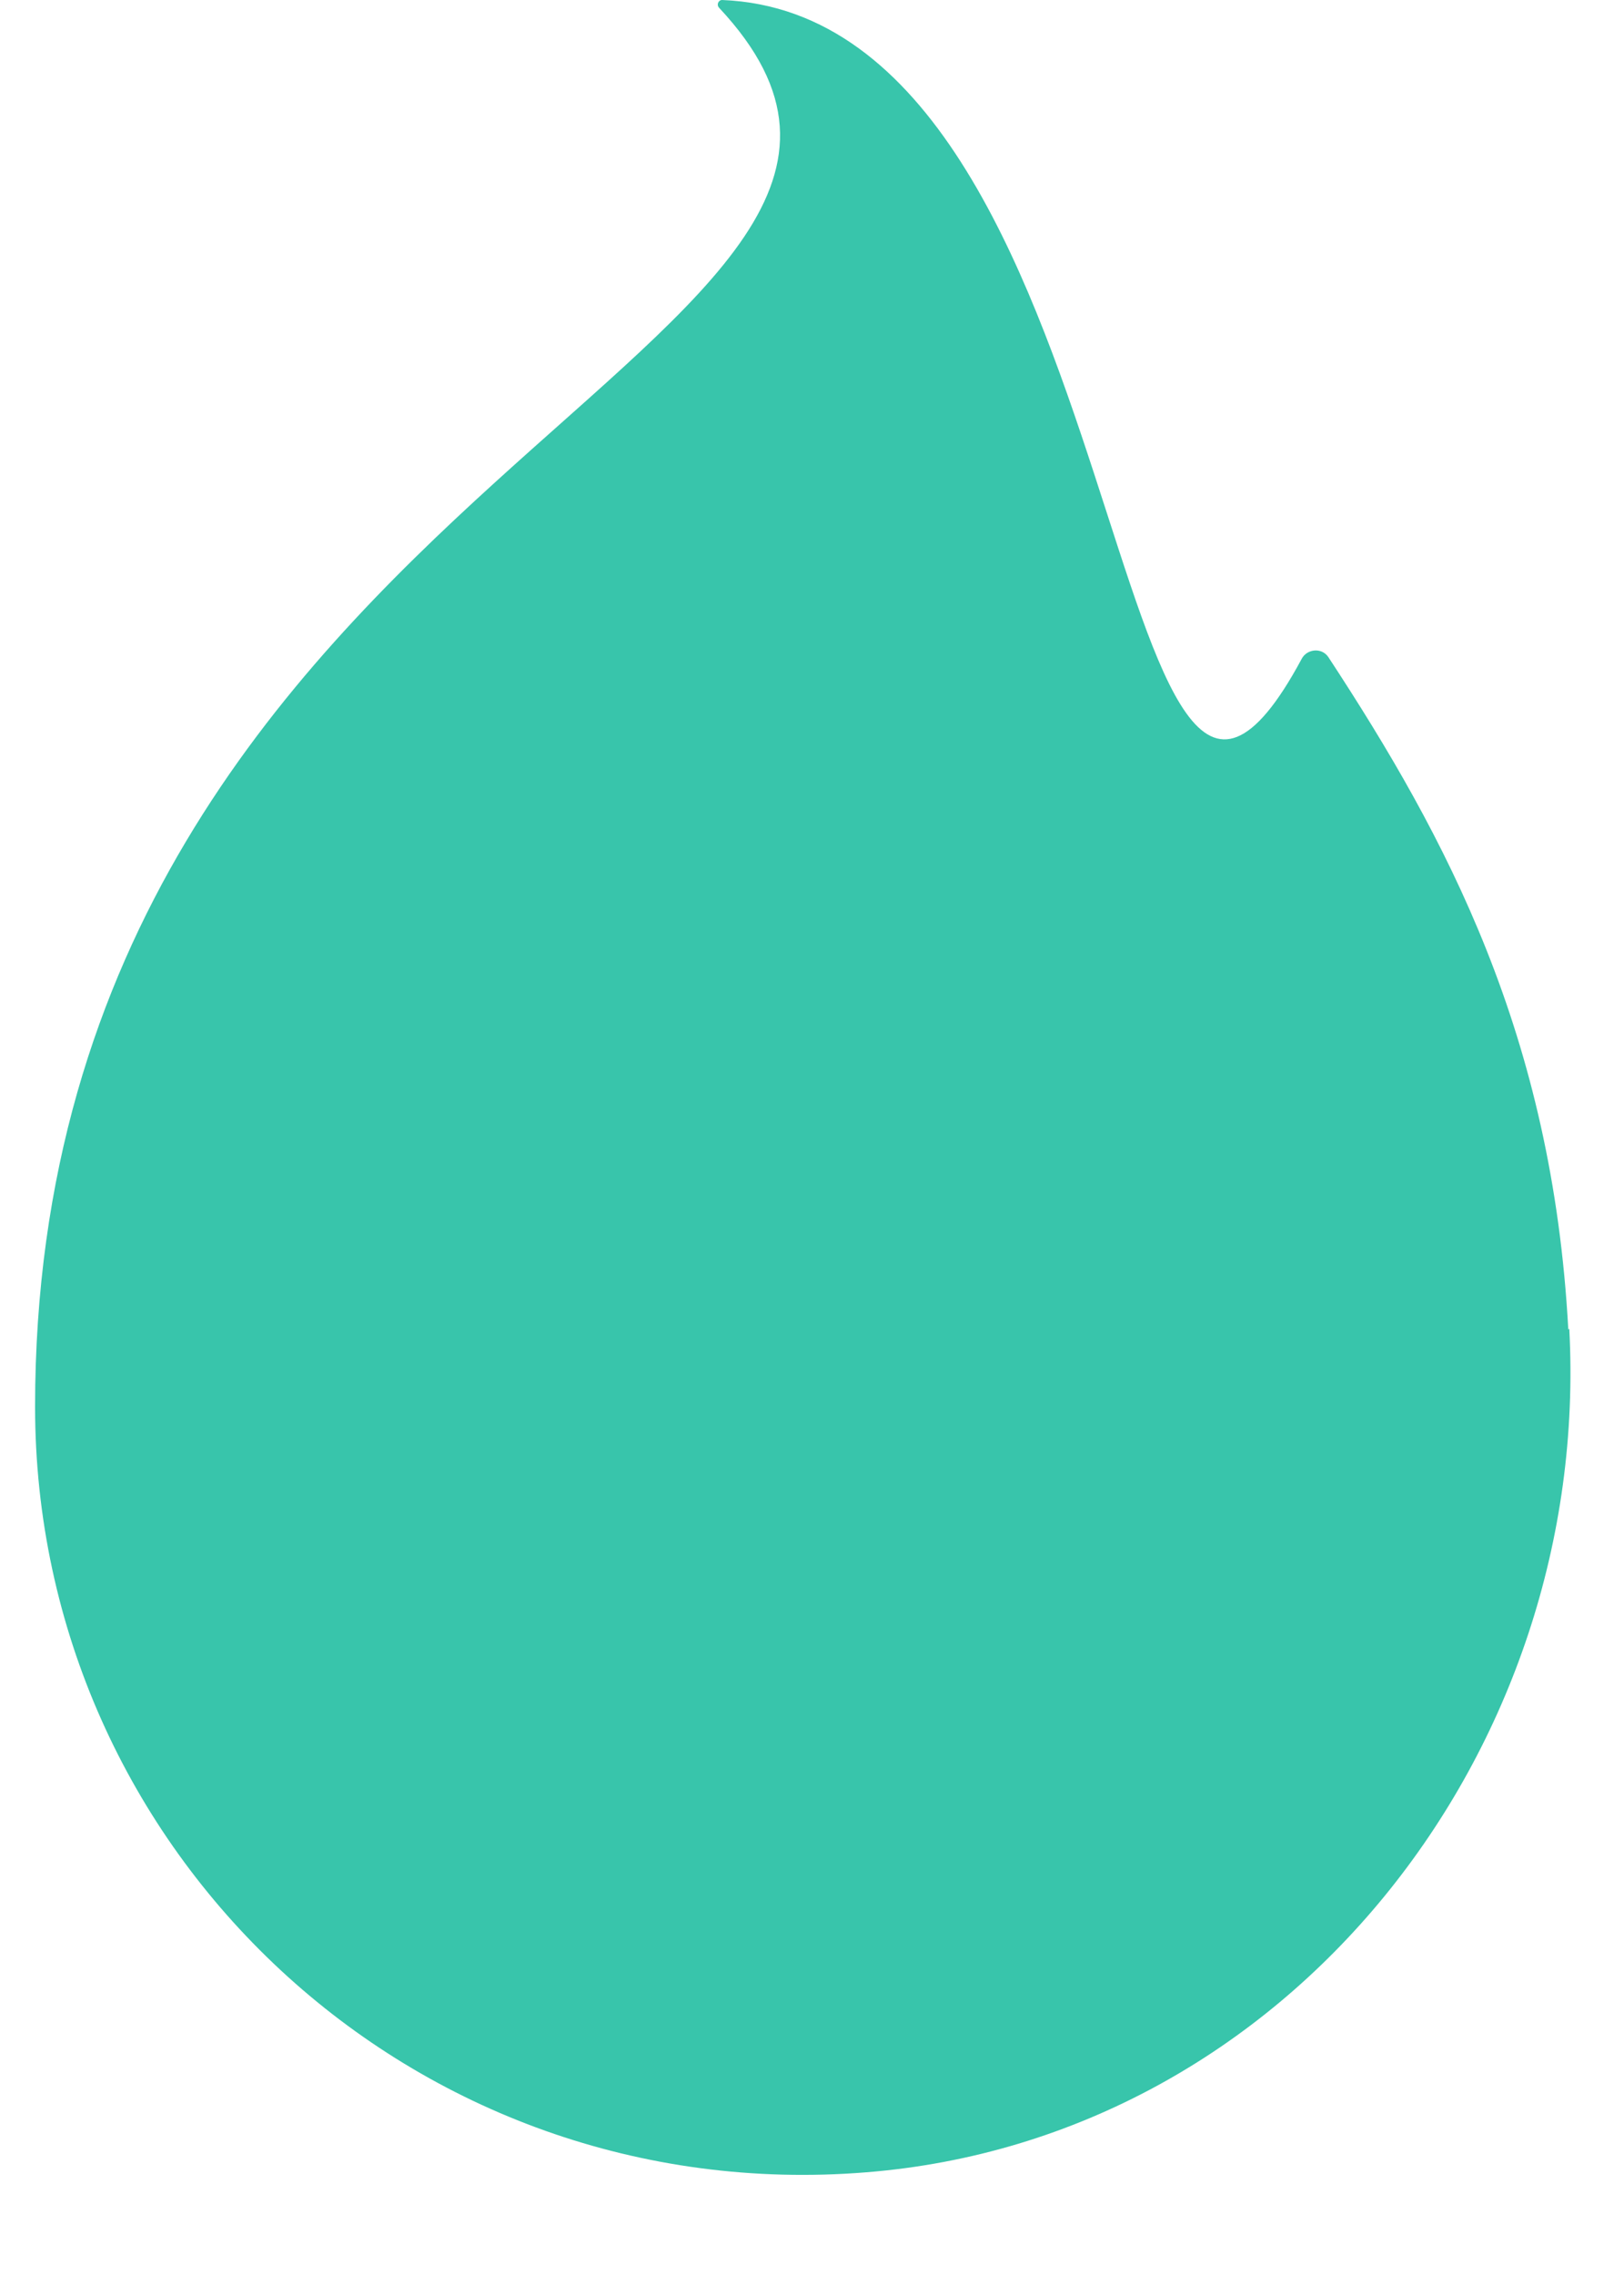 <svg xmlns="http://www.w3.org/2000/svg" version="1.1" xmlns:xlink="http://www.w3.org/1999/xlink" xmlns:svgjs="http://svgjs.dev/svgjs" width="10" height="14"><svg width="10" height="14" viewBox="0 0 10 14" fill="none" xmlns="http://www.w3.org/2000/svg">
<path d="M9.657 8.182C9.559 6.371 8.909 5.155 8.179 4.043C8.137 3.982 8.046 3.994 8.015 4.055C6.799 6.316 7.012 0.103 4.447 0C4.423 0 4.41 0.03 4.429 0.049C6.356 2.109 0.216 2.912 0.216 8.657C0.216 11.398 2.544 13.593 5.334 13.368C7.93 13.161 9.802 10.778 9.663 8.176" fill="#38C5AB"></path>
</svg><style>@media (prefers-color-scheme: light) { :root { filter: none; } }
@media (prefers-color-scheme: dark) { :root { filter: none; } }
</style></svg>